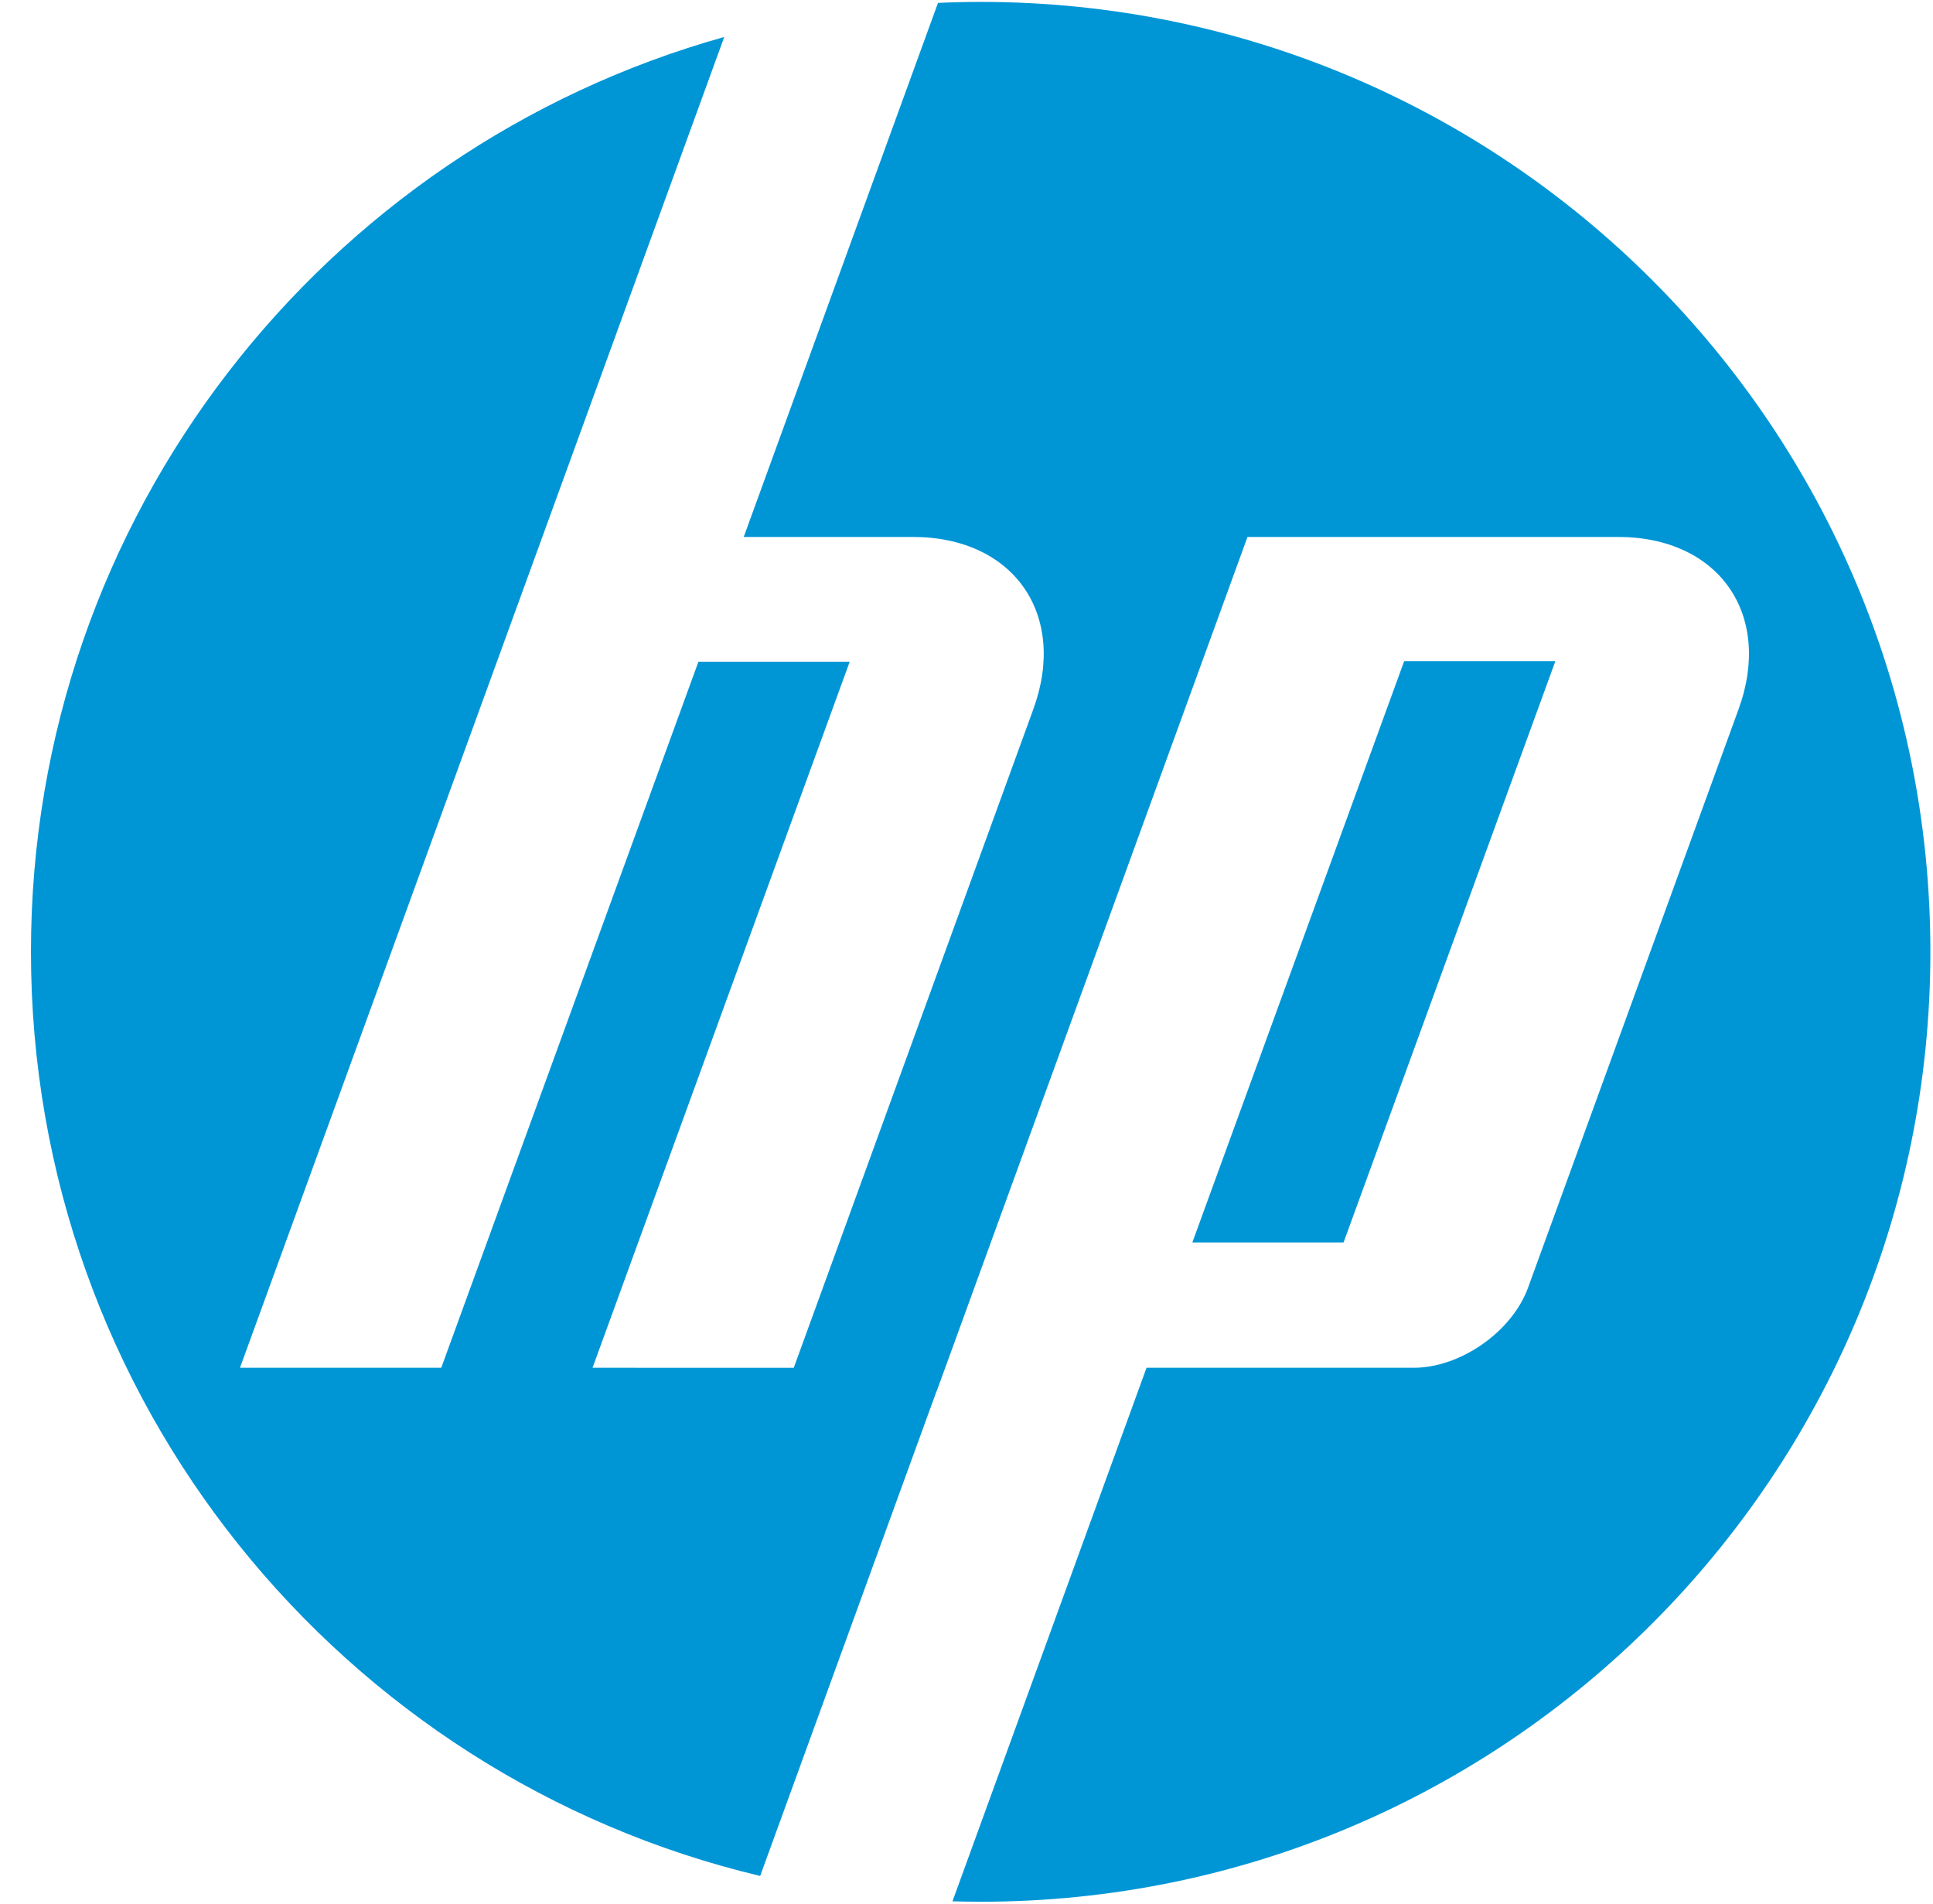 <svg width="65" height="64" viewBox="0 0 65 64" fill="none" xmlns="http://www.w3.org/2000/svg">
<g clip-path="url(#clip0_44_458)">
<path d="M64.912 32C64.912 14.362 50.615 0.064 32.977 0.064C32.496 0.064 32.017 0.076 31.541 0.098L25.009 18.052H30.698C34.083 18.052 35.907 20.658 34.748 23.841L26.691 45.986L19.925 45.984L28.572 22.249H23.485L14.838 45.984H8.07L18.237 18.052L24.354 1.243C10.905 5.006 1.041 17.35 1.041 32C1.041 47.084 11.501 59.726 25.562 63.069L31.489 46.782H31.494L41.949 18.052H54.41C57.798 18.052 59.621 20.658 58.463 23.841L51.383 43.291C50.843 44.772 49.113 45.984 47.536 45.984H38.554L32.028 63.922C32.343 63.93 32.66 63.936 32.977 63.936C50.615 63.936 64.912 49.637 64.912 32Z" fill="#0096D6"/>
<path d="M52.3 22.232H47.216L40.094 41.772H45.179L52.3 22.232Z" fill="#0096D6"/>
</g>
<defs>
<clipPath id="clip0_44_458">
<rect width="64" height="64" fill="white" transform="translate(0.977)"/>
</clipPath>
</defs>
</svg>
